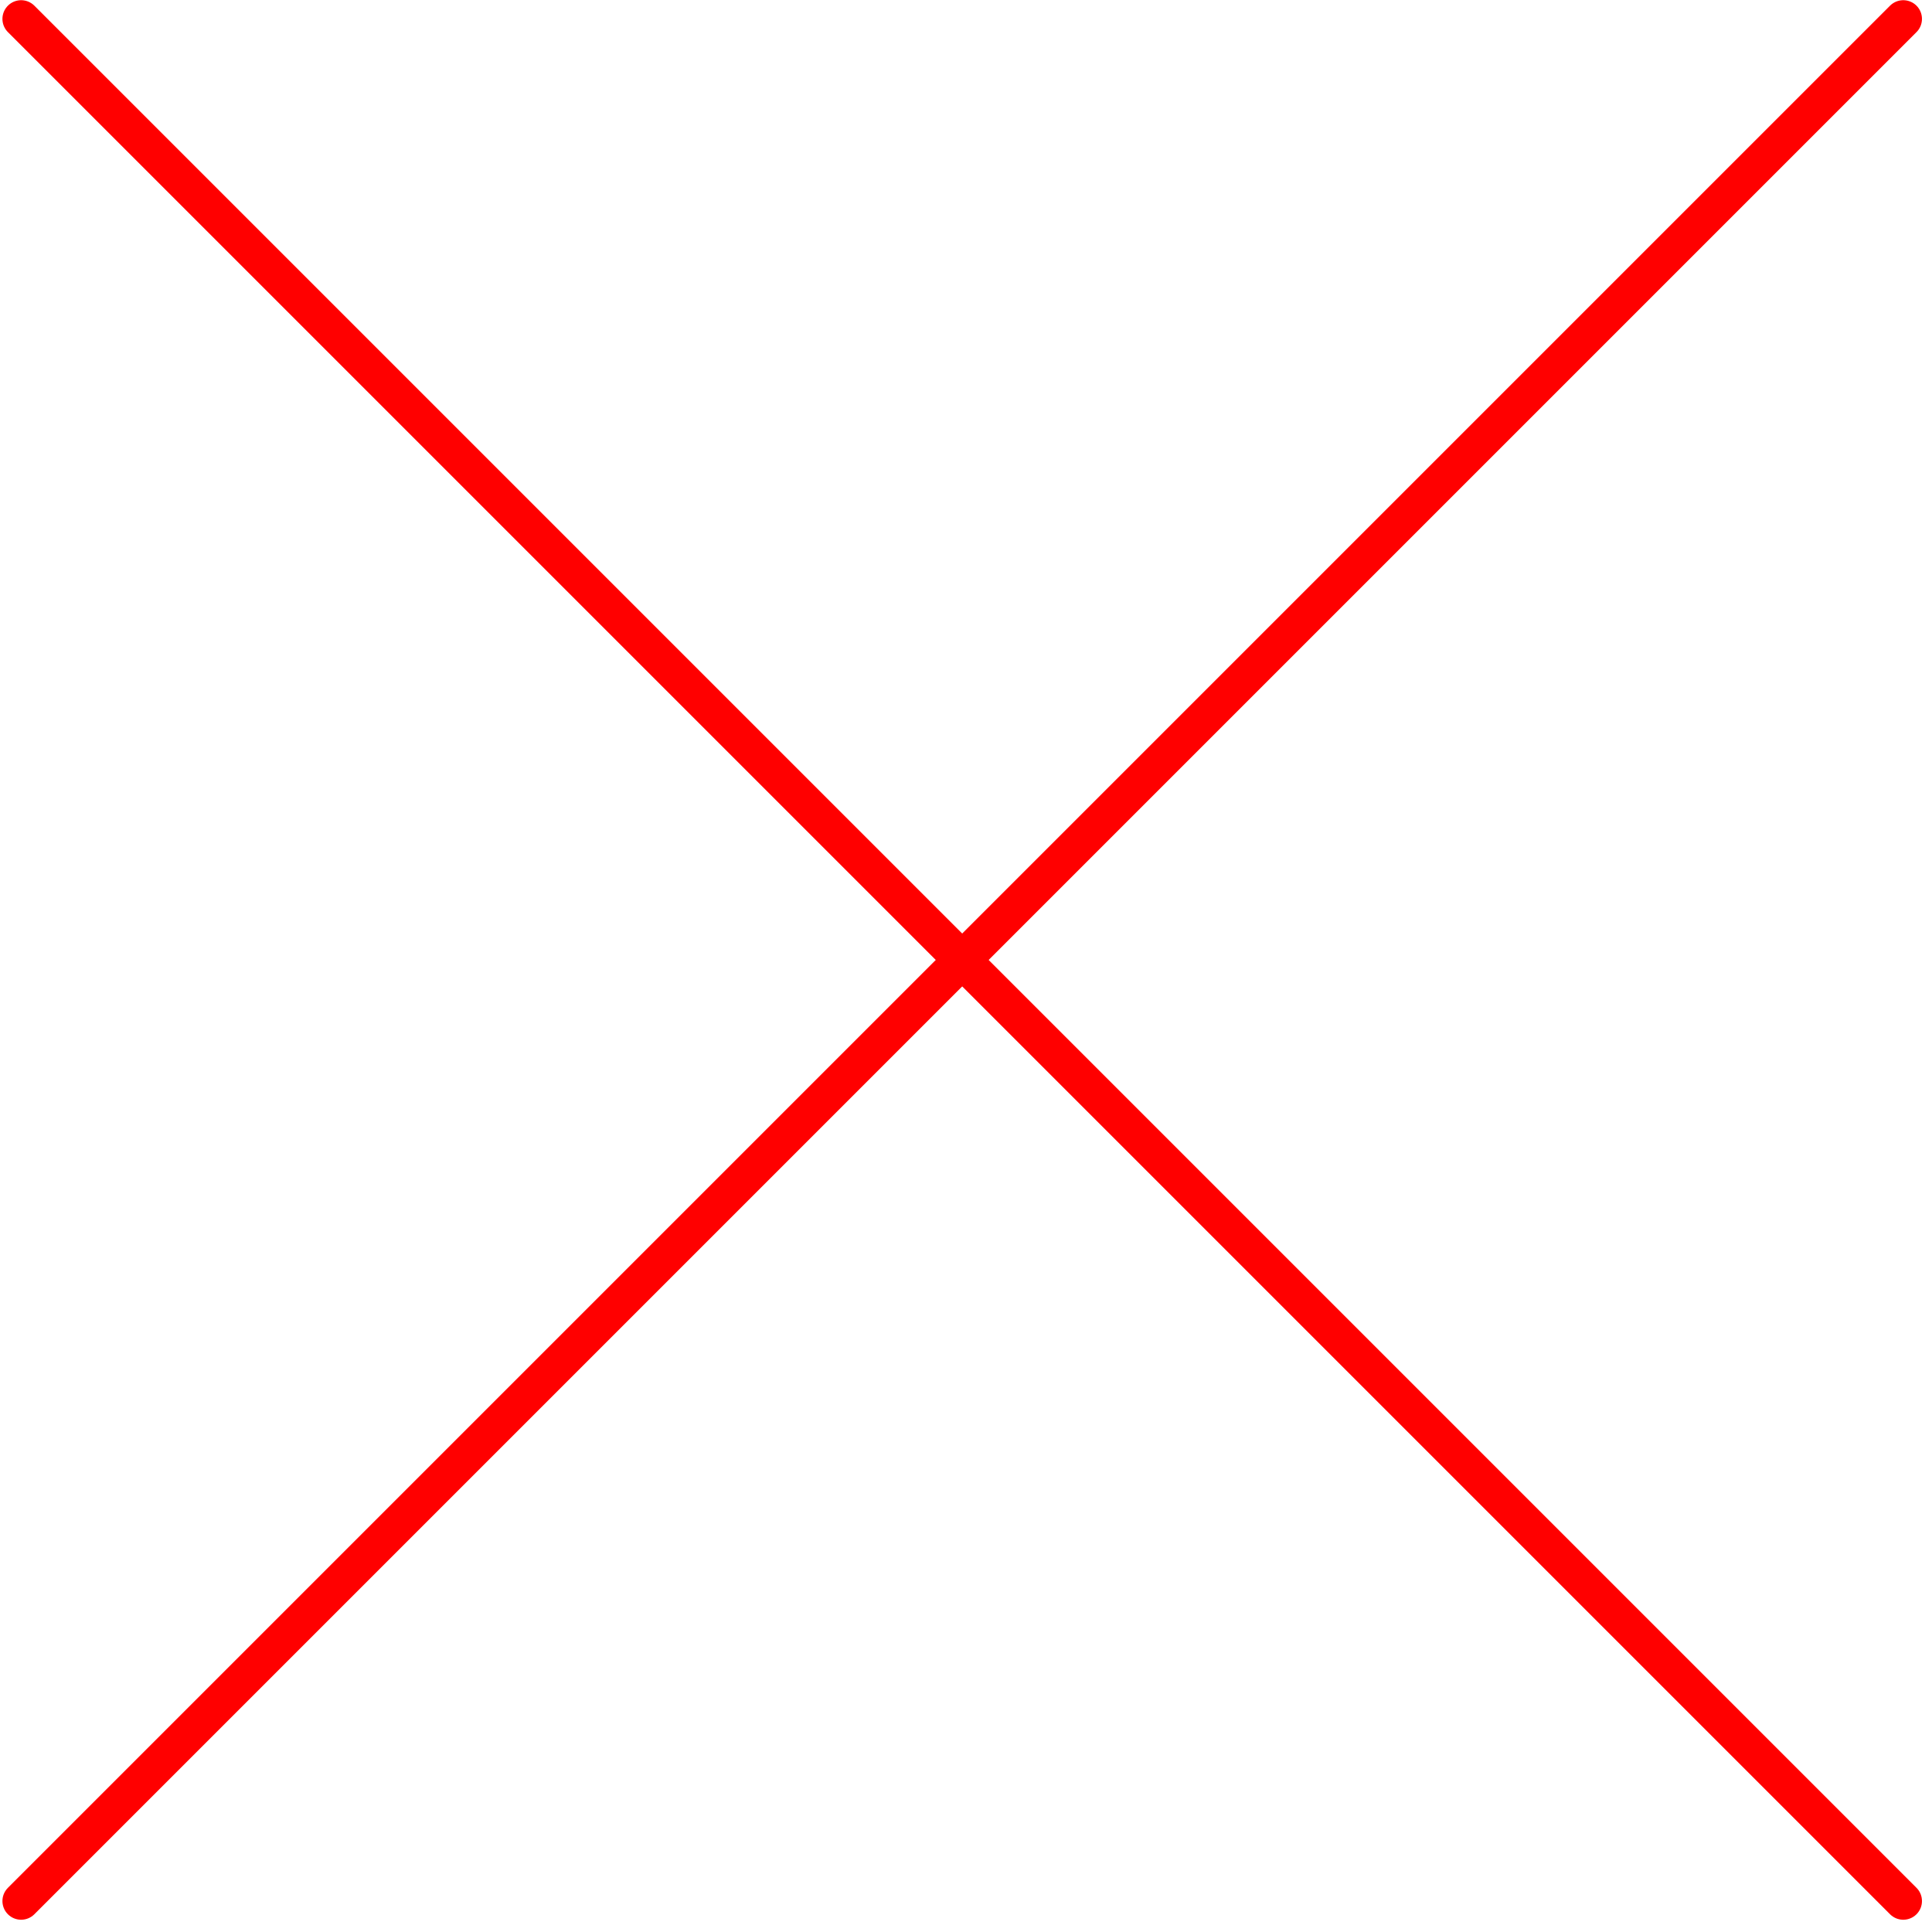 <?xml version="1.0" encoding="UTF-8"?> <svg xmlns="http://www.w3.org/2000/svg" width="155" height="155" viewBox="0 0 155 155" fill="none"><path d="M152.695 1.516L1.695 152.516" stroke="#FF0000" stroke-width="3" stroke-linecap="round"></path><path d="M1.695 1.516L152.695 152.516" stroke="#FF0000" stroke-width="3" stroke-linecap="round"></path></svg> 